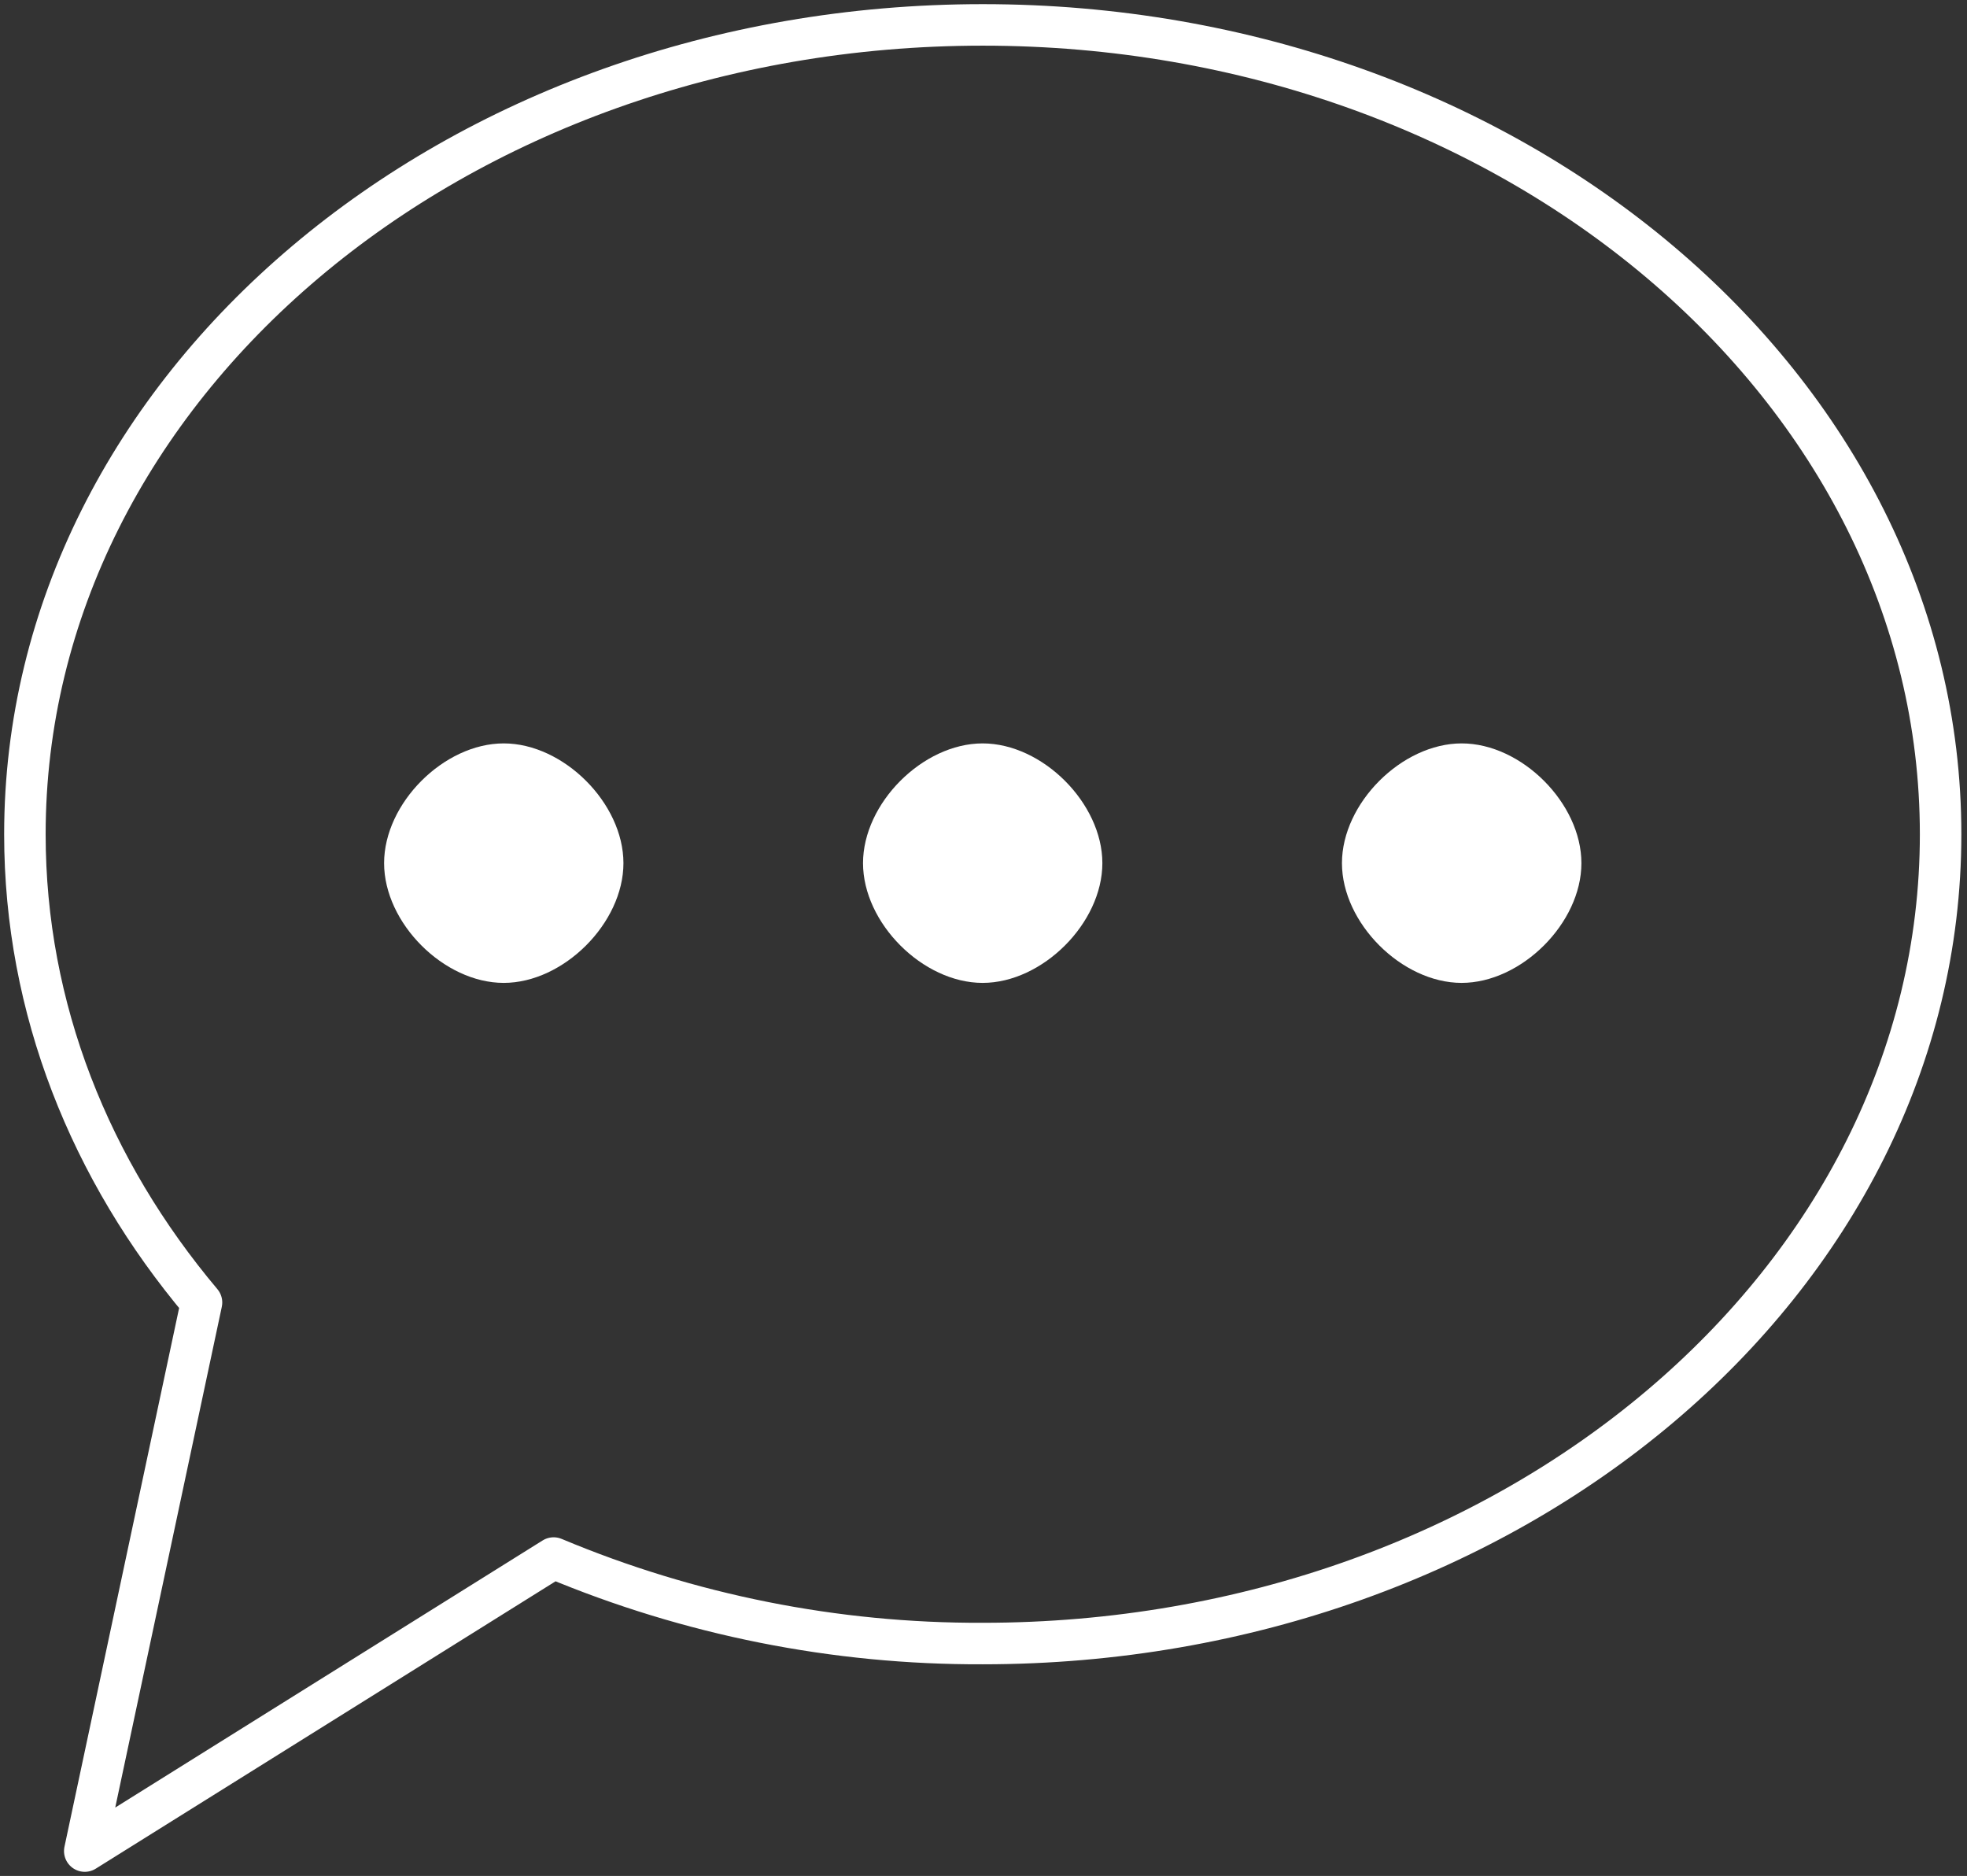 <svg width="237" height="226" viewBox="0 0 237 226" fill="none" xmlns="http://www.w3.org/2000/svg">
<rect x="0" y="0" width="237" height="226" fill="#333333" stroke="none"/>
<path fill-rule="evenodd" clip-rule="evenodd" d="M118.41 197.999C182.145 197.999 233.82 154.346 233.82 100.507C233.82 46.654 182.145 3 118.41 3C54.675 3 3 46.654 3 100.507C3 121.526 10.877 141.001 24.279 156.913L10.213 223L66.706 187.699C83.076 194.562 100.659 198.065 118.41 197.999Z" stroke="white" stroke-width="5" stroke-linecap="round" stroke-linejoin="round"/>
<path fill-rule="evenodd" clip-rule="evenodd" d="M118.395 118.41C125.609 118.41 132.822 111.197 132.822 103.984C132.822 96.771 125.609 89.558 118.395 89.558C111.182 89.558 103.984 96.771 103.984 103.984C103.984 111.197 111.182 118.41 118.395 118.41ZM60.691 118.41C67.904 118.41 75.117 111.197 75.117 103.984C75.117 96.771 67.904 89.558 60.691 89.558C53.477 89.558 46.279 96.771 46.279 103.984C46.279 111.197 53.477 118.41 60.691 118.41ZM176.1 118.41C183.313 118.41 190.541 111.197 190.541 103.984C190.541 96.771 183.328 89.558 176.115 89.558C168.902 89.558 161.689 96.771 161.689 103.984C161.689 111.197 168.902 118.41 176.115 118.41" fill="white"/>
</svg>
